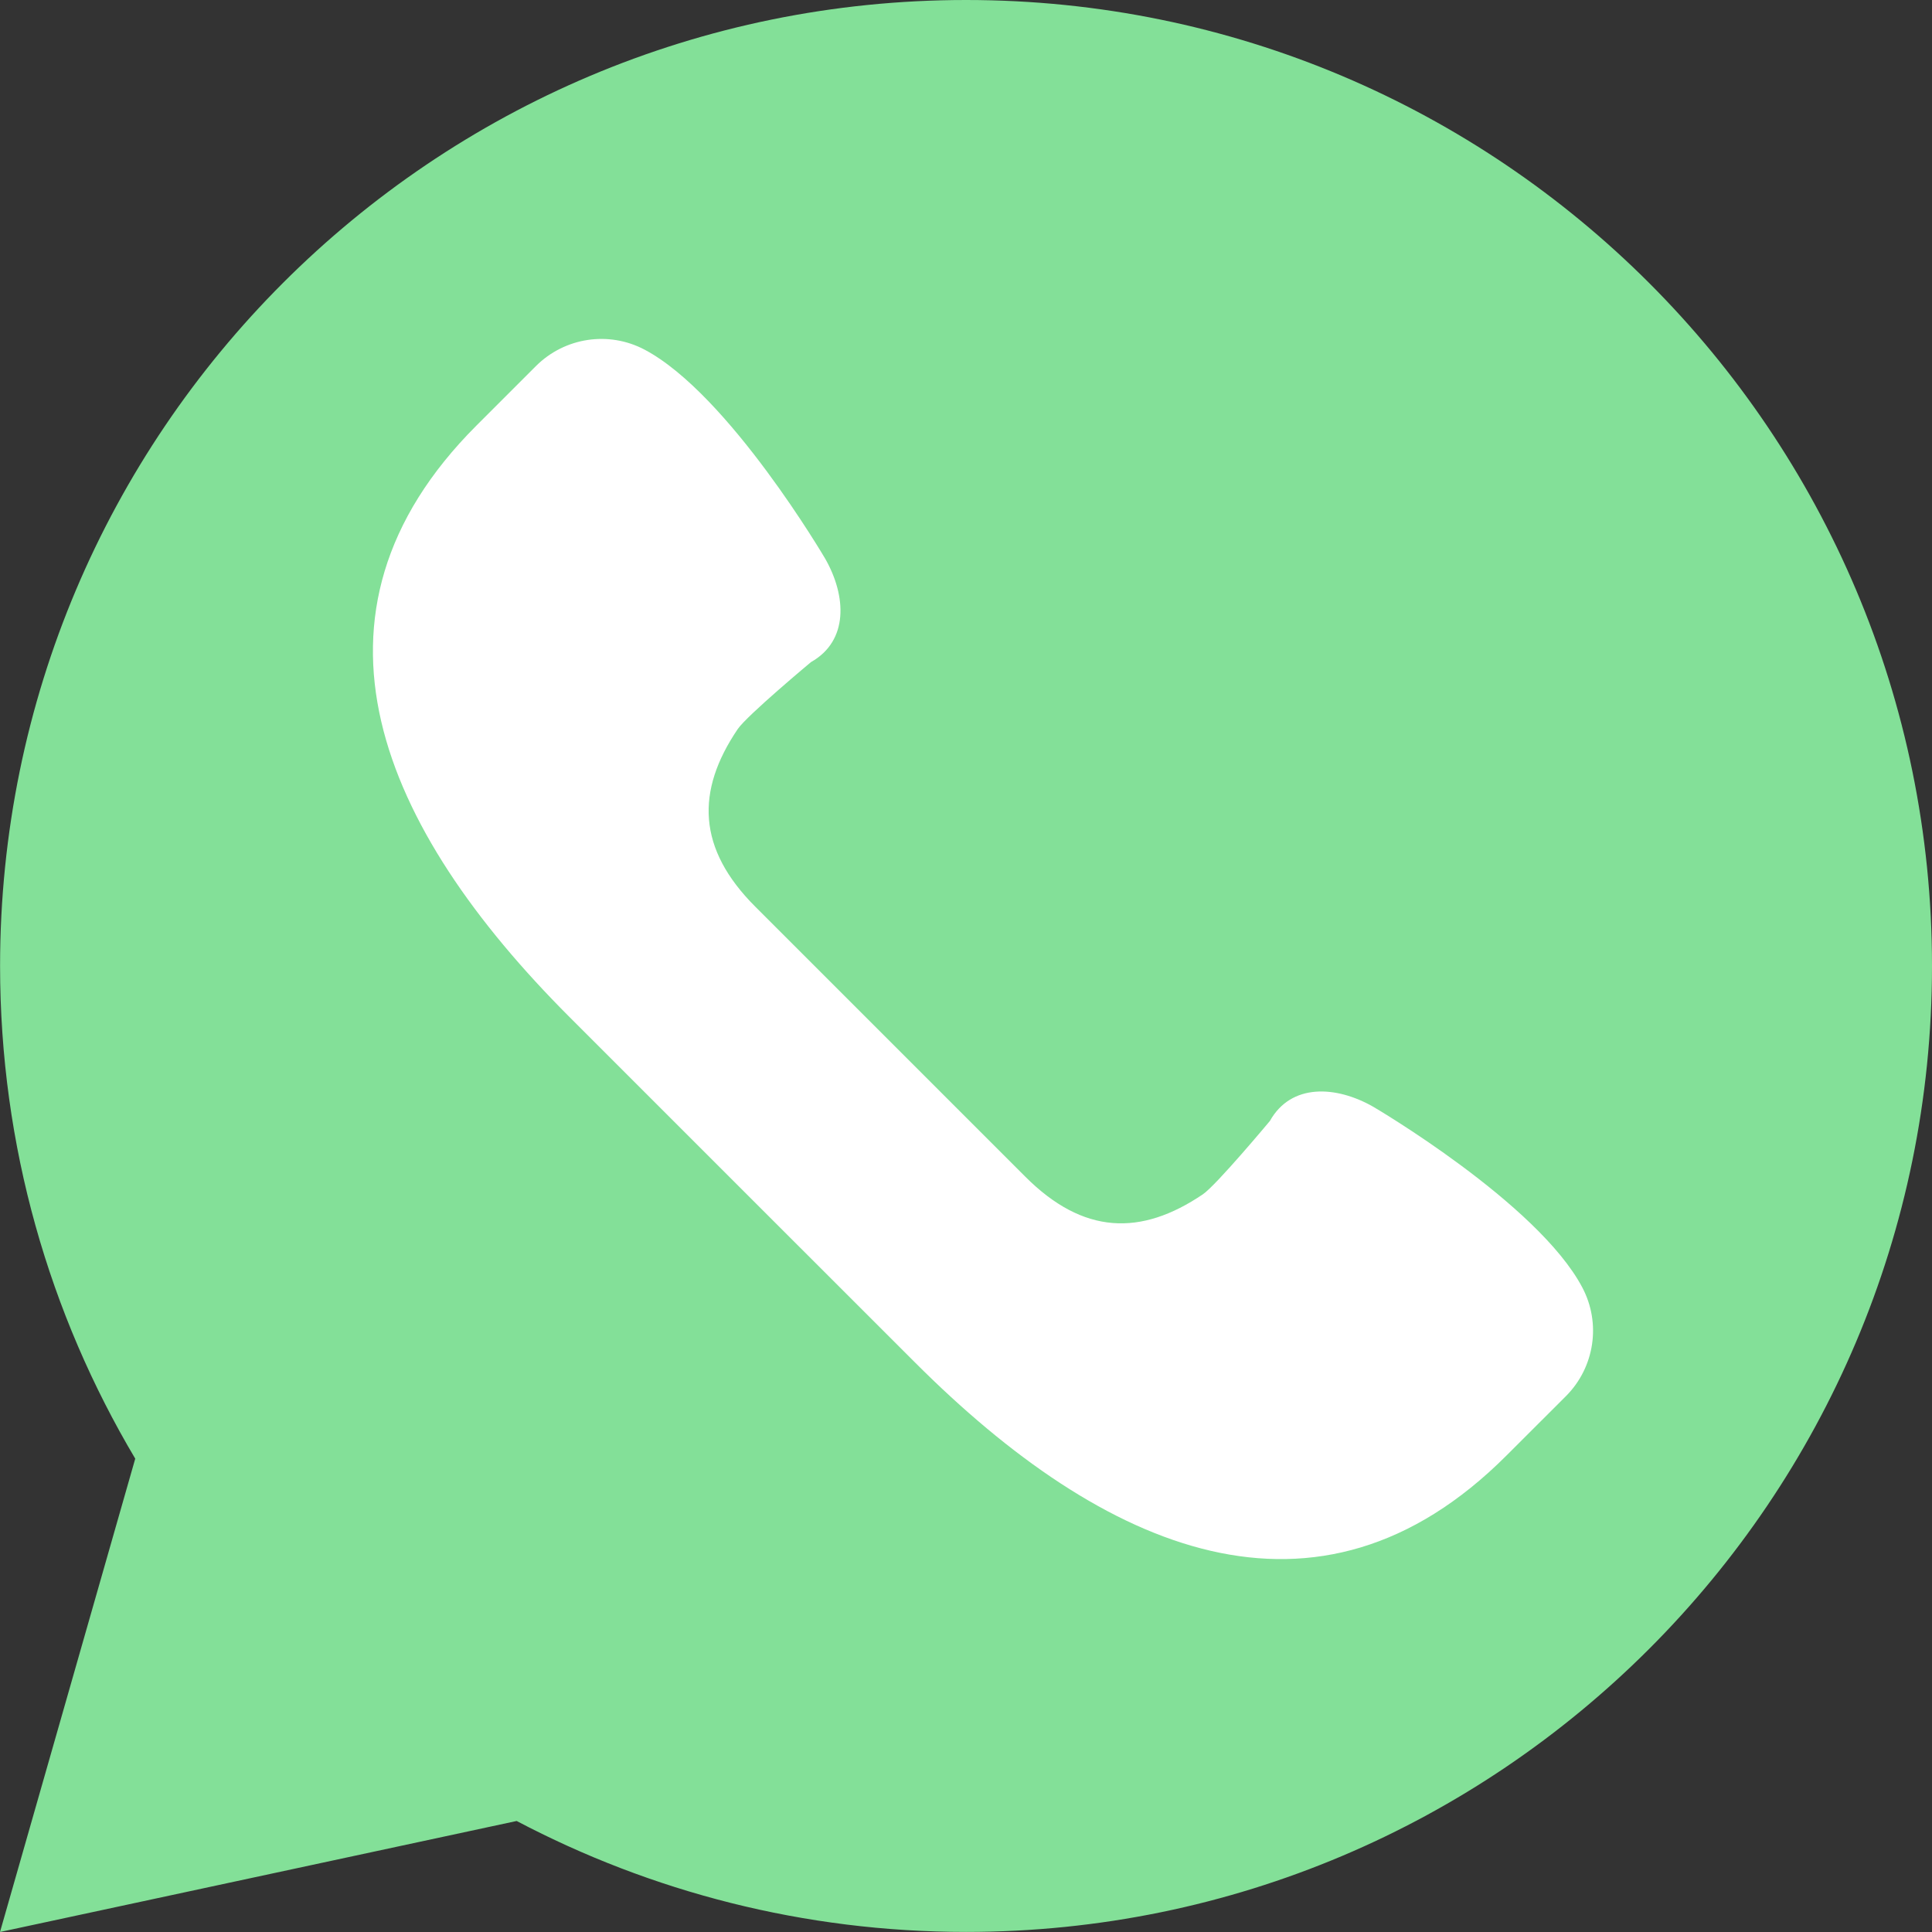 <?xml version="1.0"?>
<svg xmlns="http://www.w3.org/2000/svg" xmlns:xlink="http://www.w3.org/1999/xlink" xml:space="preserve" width="24" height="24" version="1.1" style="shape-rendering:geometricPrecision; text-rendering:geometricPrecision; image-rendering:optimizeQuality; fill-rule:evenodd; clip-rule:evenodd" viewBox="0 0 256 256">
 <rect x="0" y="0" width="256" height="256" fill="#333333" stroke="none"/>
 <defs>
  <style type="text/css">
   <![CDATA[
    .ico-whats-fil1 {fill:white;fill-rule:nonzero}
    .ico-whats-fil0 {fill:#83e098;fill-rule:nonzero}
   ]]>
  </style>
 </defs>

  <path class="ico-whats-fil0" d="M0 256l17.92 -62.72c-11.36,-19.12 -17.91,-41.43 -17.91,-65.29 0,-70.69 57.31,-127.99 128,-127.99 70.68,0 127.99,57.3 127.99,127.99 0,70.69 -57.31,128 -127.99,128 -21.51,0 -41.77,-5.34 -59.55,-14.7l-68.46 14.71z"/>
  <path class="ico-whats-fil1" d="M209.66 170.59c-5.9,-11.17 -27.7,-23.94 -27.7,-23.94 -4.93,-2.81 -10.88,-3.13 -13.69,1.88 0,0 -7.09,8.5 -8.88,9.72 -8.23,5.57 -15.86,5.35 -23.54,-2.34l-17.88 -17.88 -17.88 -17.88c-7.7,-7.69 -7.91,-15.31 -2.34,-23.54 1.22,-1.8 9.71,-8.88 9.71,-8.88 5.01,-2.82 4.7,-8.76 1.89,-13.69 0,0 -12.77,-21.8 -23.94,-27.71 -4.75,-2.51 -10.58,-1.63 -14.39,2.17l-7.89 7.89c-25.05,25.05 -12.71,53.32 12.33,78.37l22.89 22.89 22.9 22.89c25.04,25.05 53.32,37.38 78.36,12.33l7.9 -7.89c3.79,-3.81 4.67,-9.64 2.15,-14.39z"/>
 
</svg>
